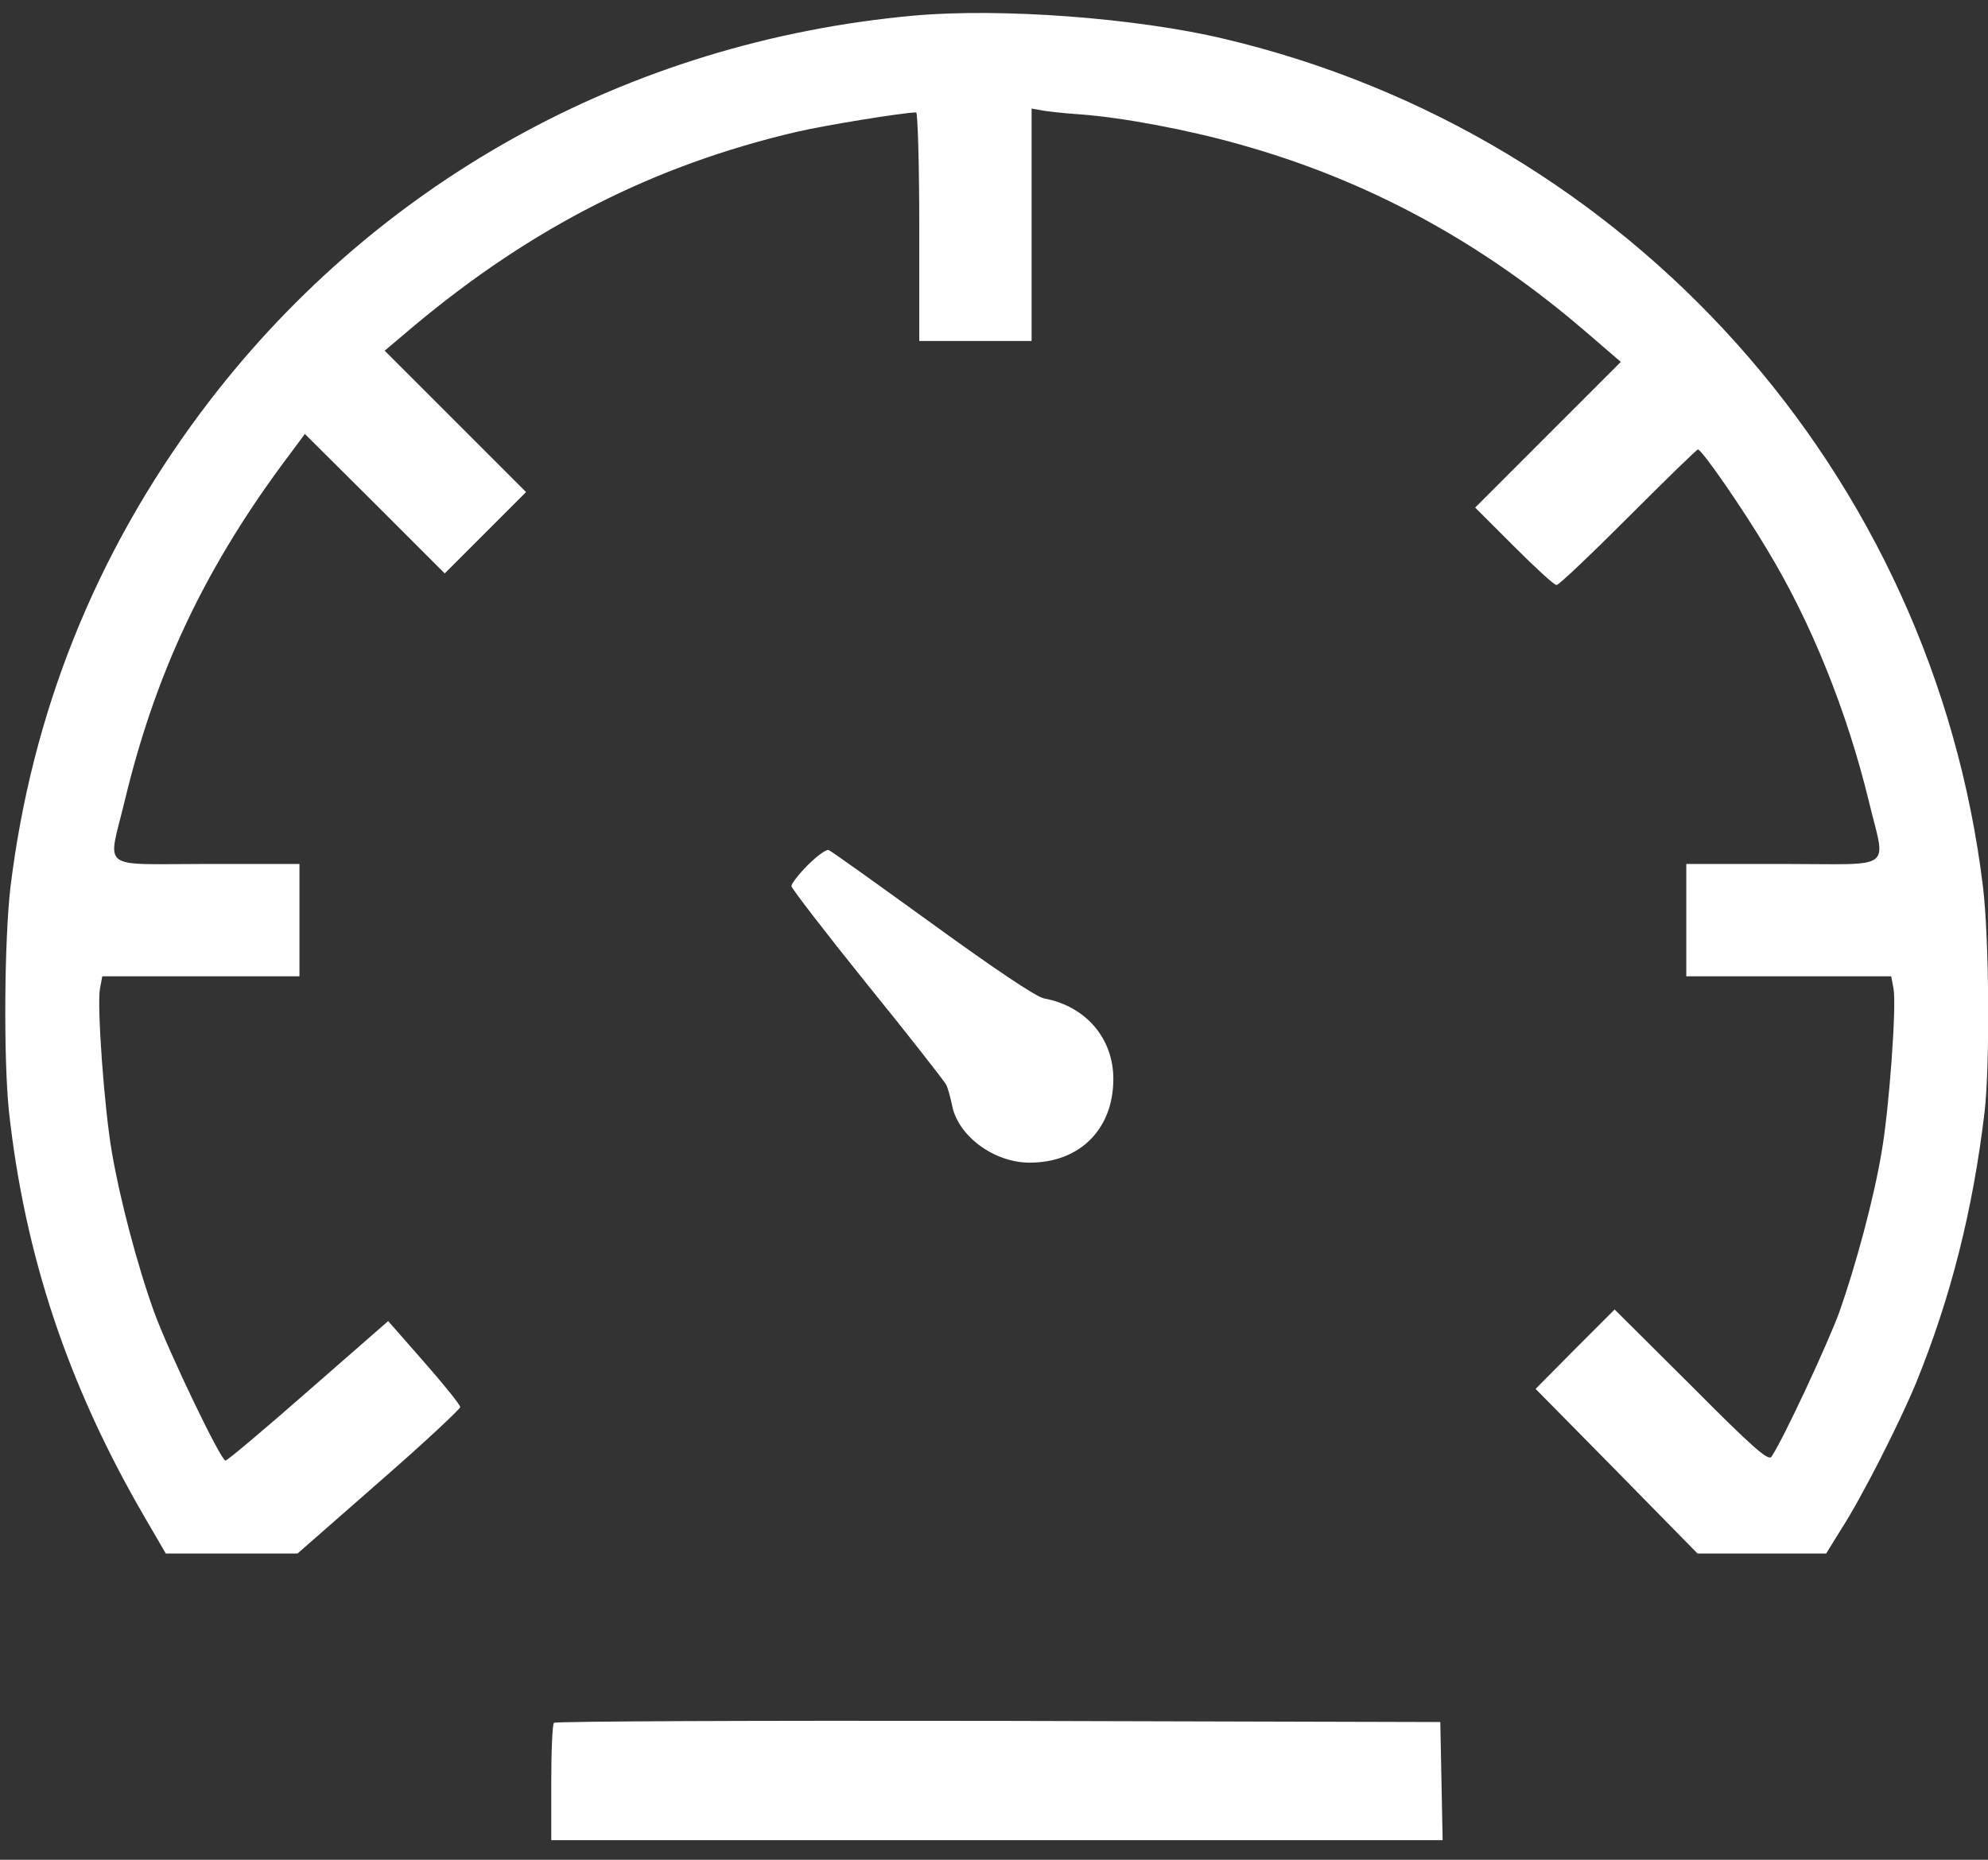 <?xml version="1.0" encoding="UTF-8"?> <svg xmlns="http://www.w3.org/2000/svg" width="93" height="87" viewBox="0 0 93 87" fill="none"><rect x="0" y="0" width="93" height="87" fill="#333333" stroke="none"/><path d="M42.768 0.729C29.34 1.943 17.379 8.594 9.387 19.304C4.458 25.919 1.486 33.349 0.489 41.504C0.2 43.986 0.163 49.514 0.417 51.978C1.16 58.738 3.172 64.773 6.723 70.898L7.756 72.674H10.837H13.918L17.724 69.339C19.826 67.509 21.529 65.914 21.529 65.824C21.529 65.715 20.768 64.773 19.844 63.721L18.159 61.8L14.425 65.062C12.378 66.857 10.638 68.325 10.547 68.325C10.33 68.325 7.901 63.268 7.213 61.384C6.415 59.173 5.6 56.056 5.237 53.917C4.875 51.852 4.531 47.031 4.676 46.252L4.784 45.672H9.387H14.009V43.044V40.416H9.659C4.567 40.416 5.038 40.779 5.835 37.462C7.249 31.573 9.496 26.77 13.157 21.787L14.262 20.301L17.542 23.563L20.804 26.825L22.707 24.922L24.61 23.019L21.294 19.703L17.995 16.405L19.391 15.227C24.9 10.624 30.608 7.724 37.277 6.166C38.6 5.857 42.297 5.259 42.859 5.259C42.931 5.259 43.004 7.67 43.004 10.605V15.951H45.632H48.259V10.515V5.078L48.676 5.151C48.894 5.205 49.727 5.296 50.525 5.35C52.518 5.495 55.581 6.075 57.955 6.745C63.953 8.413 69.263 11.294 74.138 15.48L75.823 16.93L72.416 20.337L69.009 23.744L70.822 25.556C71.818 26.553 72.706 27.369 72.815 27.369C72.924 27.369 74.428 25.937 76.168 24.197C77.907 22.457 79.375 21.026 79.43 21.026C79.611 21.026 81.532 23.798 82.673 25.719C84.739 29.126 86.406 33.294 87.421 37.462C88.219 40.797 88.726 40.416 83.416 40.416H78.886V43.044V45.672H83.688H88.472L88.581 46.252C88.726 47.031 88.382 51.852 88.019 53.917C87.657 56.074 86.823 59.173 86.044 61.384C85.482 62.906 83.434 67.31 82.873 68.143C82.728 68.361 82.003 67.727 79.121 64.827L75.533 61.257L73.685 63.105L71.836 64.972L75.624 68.814L79.411 72.674H82.42H85.428L86.135 71.532C87.095 70.046 88.835 66.621 89.632 64.7C91.263 60.695 92.296 56.599 92.84 52.015C93.094 49.822 93.057 43.95 92.767 41.504C90.43 22.167 76.258 6.311 57.266 1.816C53.152 0.838 46.828 0.366 42.768 0.729Z" fill="white"></path><path d="M37.785 40.471C37.368 40.888 37.024 41.341 37.024 41.45C37.024 41.558 38.618 43.624 40.557 46.034C42.515 48.445 44.164 50.565 44.254 50.728C44.345 50.891 44.454 51.308 44.526 51.652C44.78 53.12 46.483 54.389 48.169 54.389C50.507 54.389 52.083 52.83 52.083 50.474C52.083 48.572 50.797 47.067 48.839 46.705C48.459 46.632 46.502 45.309 43.602 43.207C41.047 41.359 38.872 39.8 38.763 39.764C38.655 39.728 38.22 40.036 37.785 40.471Z" fill="white"></path><path d="M25.915 80.593C25.842 80.648 25.788 81.916 25.788 83.402V86.084H46.628H67.487L67.433 83.311L67.378 80.557L46.701 80.503C35.338 80.484 25.969 80.521 25.915 80.593Z" fill="white"></path></svg> 